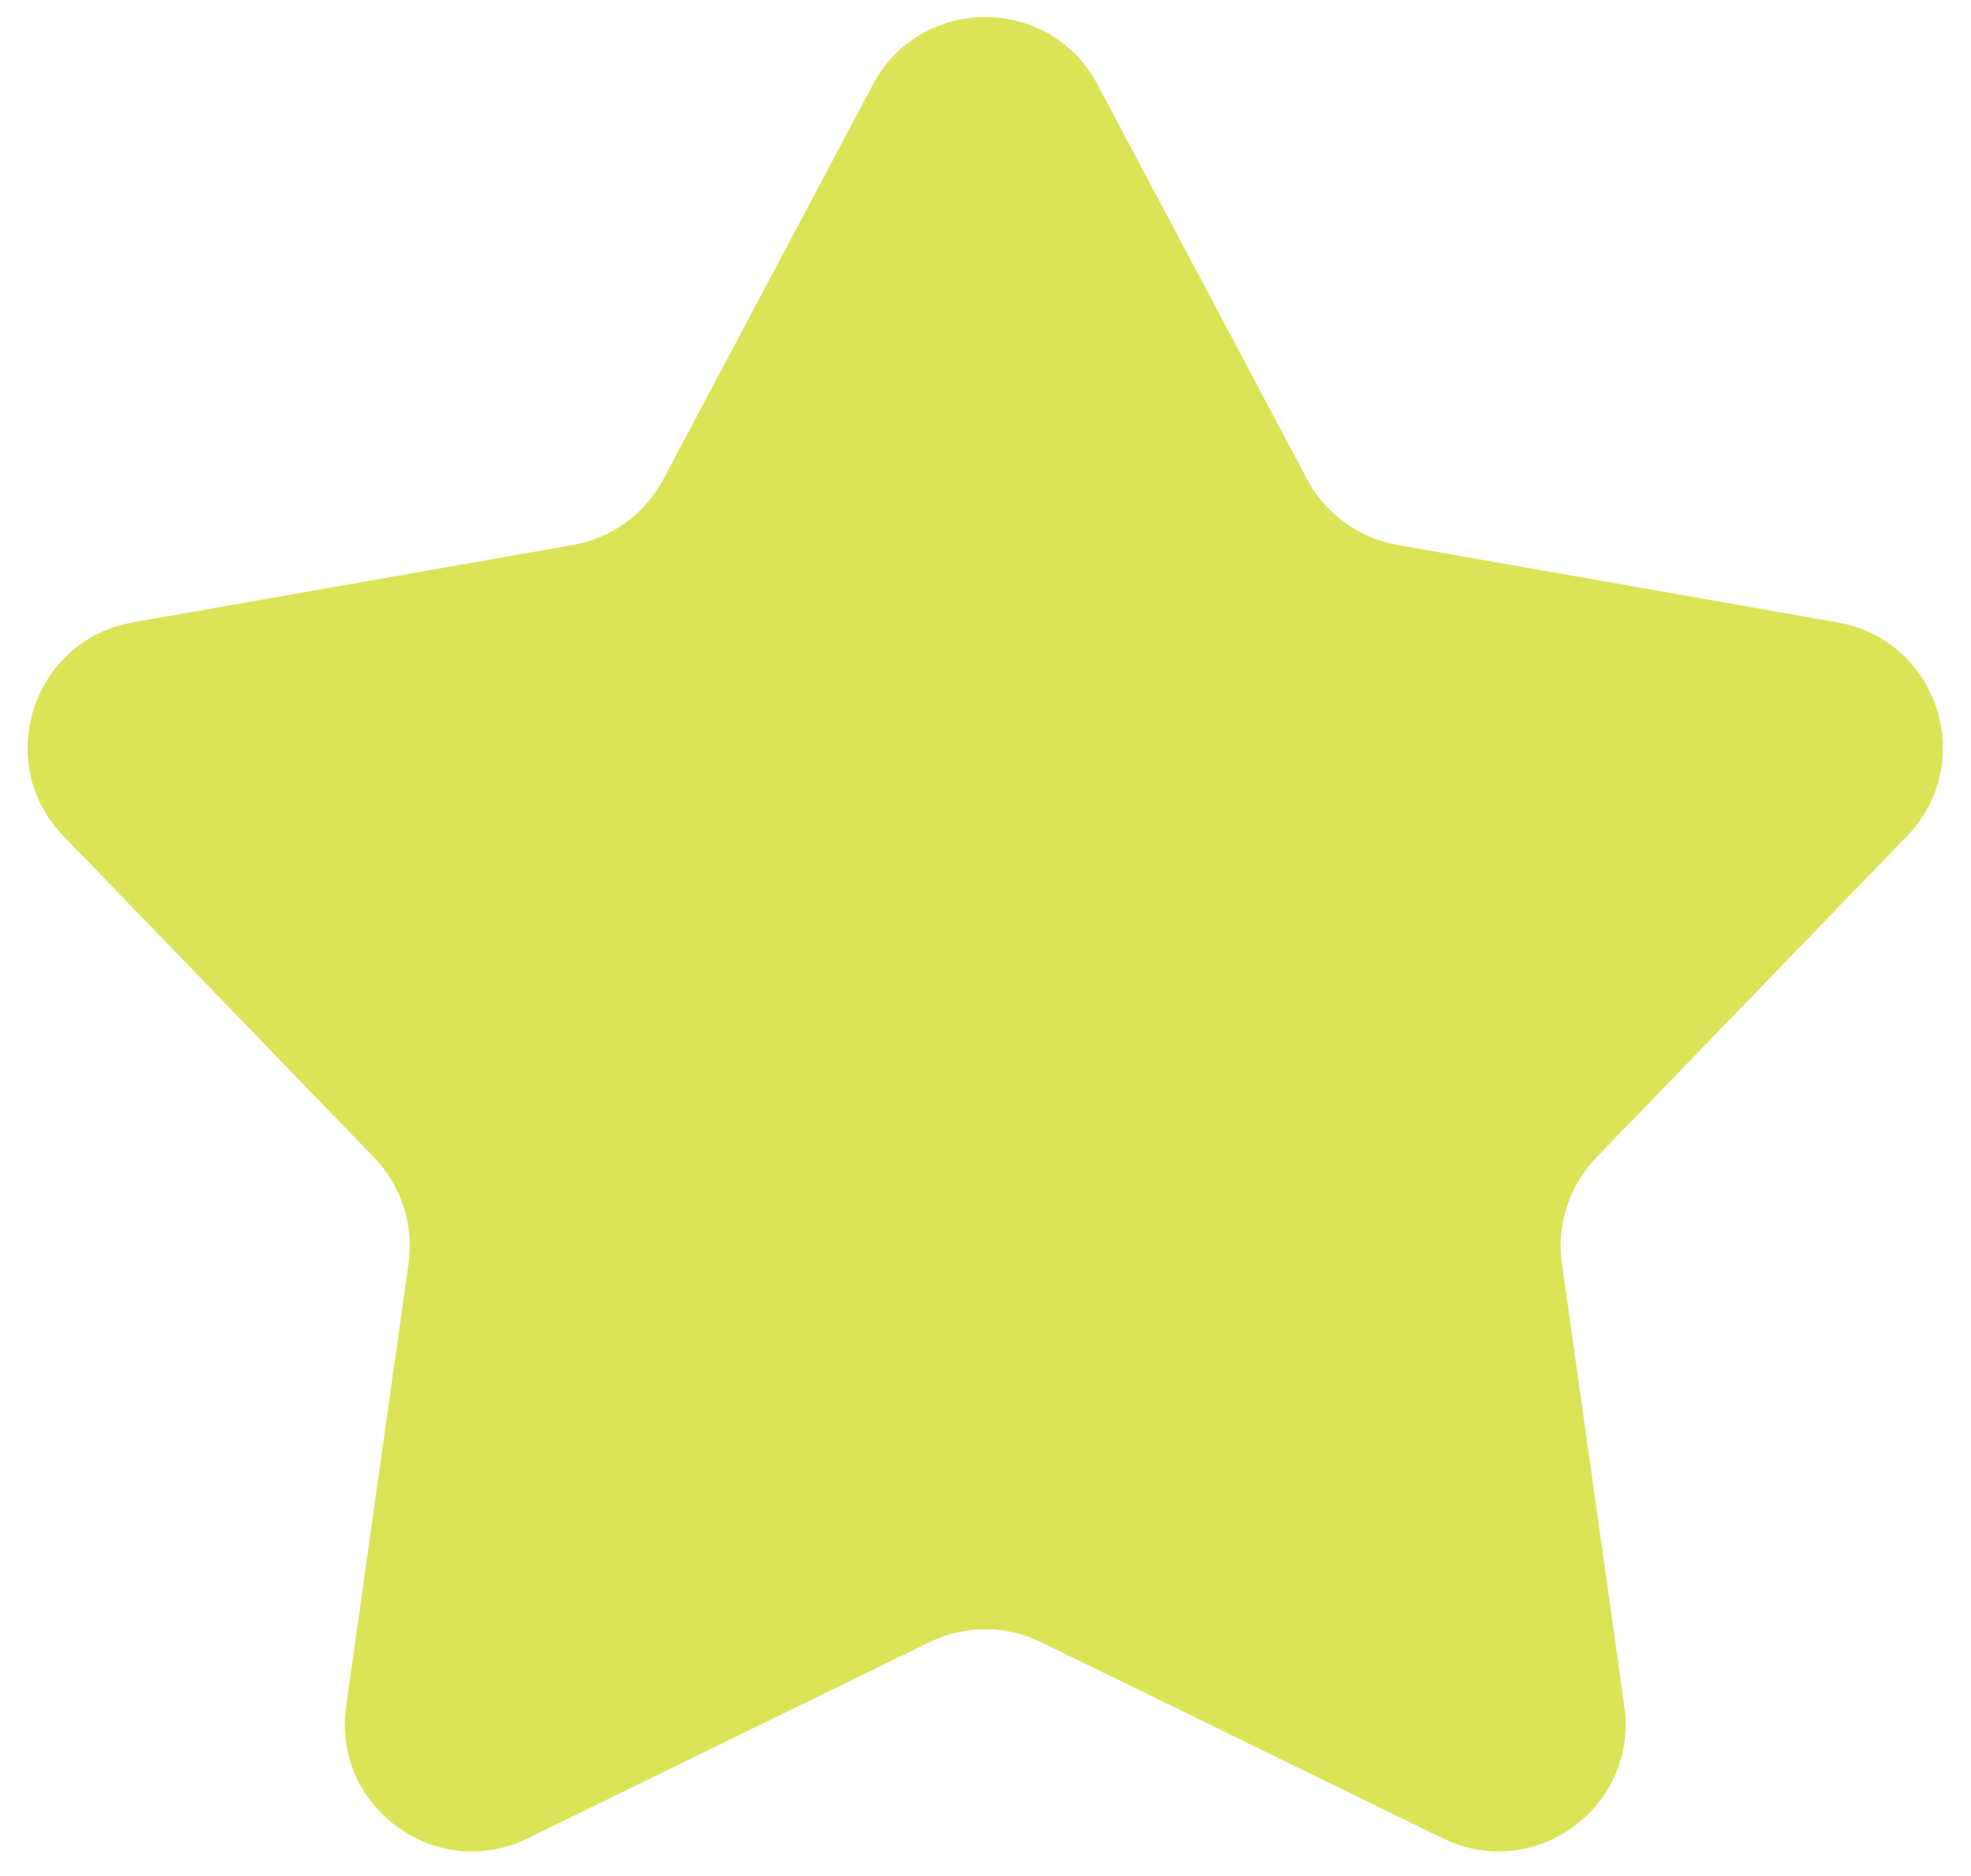 <?xml version="1.0" encoding="UTF-8"?> <svg xmlns="http://www.w3.org/2000/svg" width="62" height="59" viewBox="0 0 62 59" fill="none"> <path d="M27.459 2.66C28.963 -0.172 33.02 -0.172 34.524 2.66L41.119 15.075C41.697 16.164 42.745 16.925 43.959 17.139L57.804 19.574C60.962 20.129 62.216 23.988 59.988 26.293L50.217 36.401C49.361 37.288 48.961 38.519 49.133 39.74L51.096 53.66C51.543 56.835 48.261 59.22 45.38 57.813L32.747 51.645C31.639 51.104 30.344 51.104 29.237 51.645L16.604 57.813C13.723 59.22 10.44 56.835 10.888 53.66L12.851 39.74C13.023 38.519 12.623 37.288 11.766 36.401L1.996 26.293C-0.233 23.988 1.021 20.129 4.179 19.574L18.025 17.139C19.239 16.925 20.287 16.164 20.865 15.075L27.459 2.66Z" fill="#DBE457"></path> </svg> 